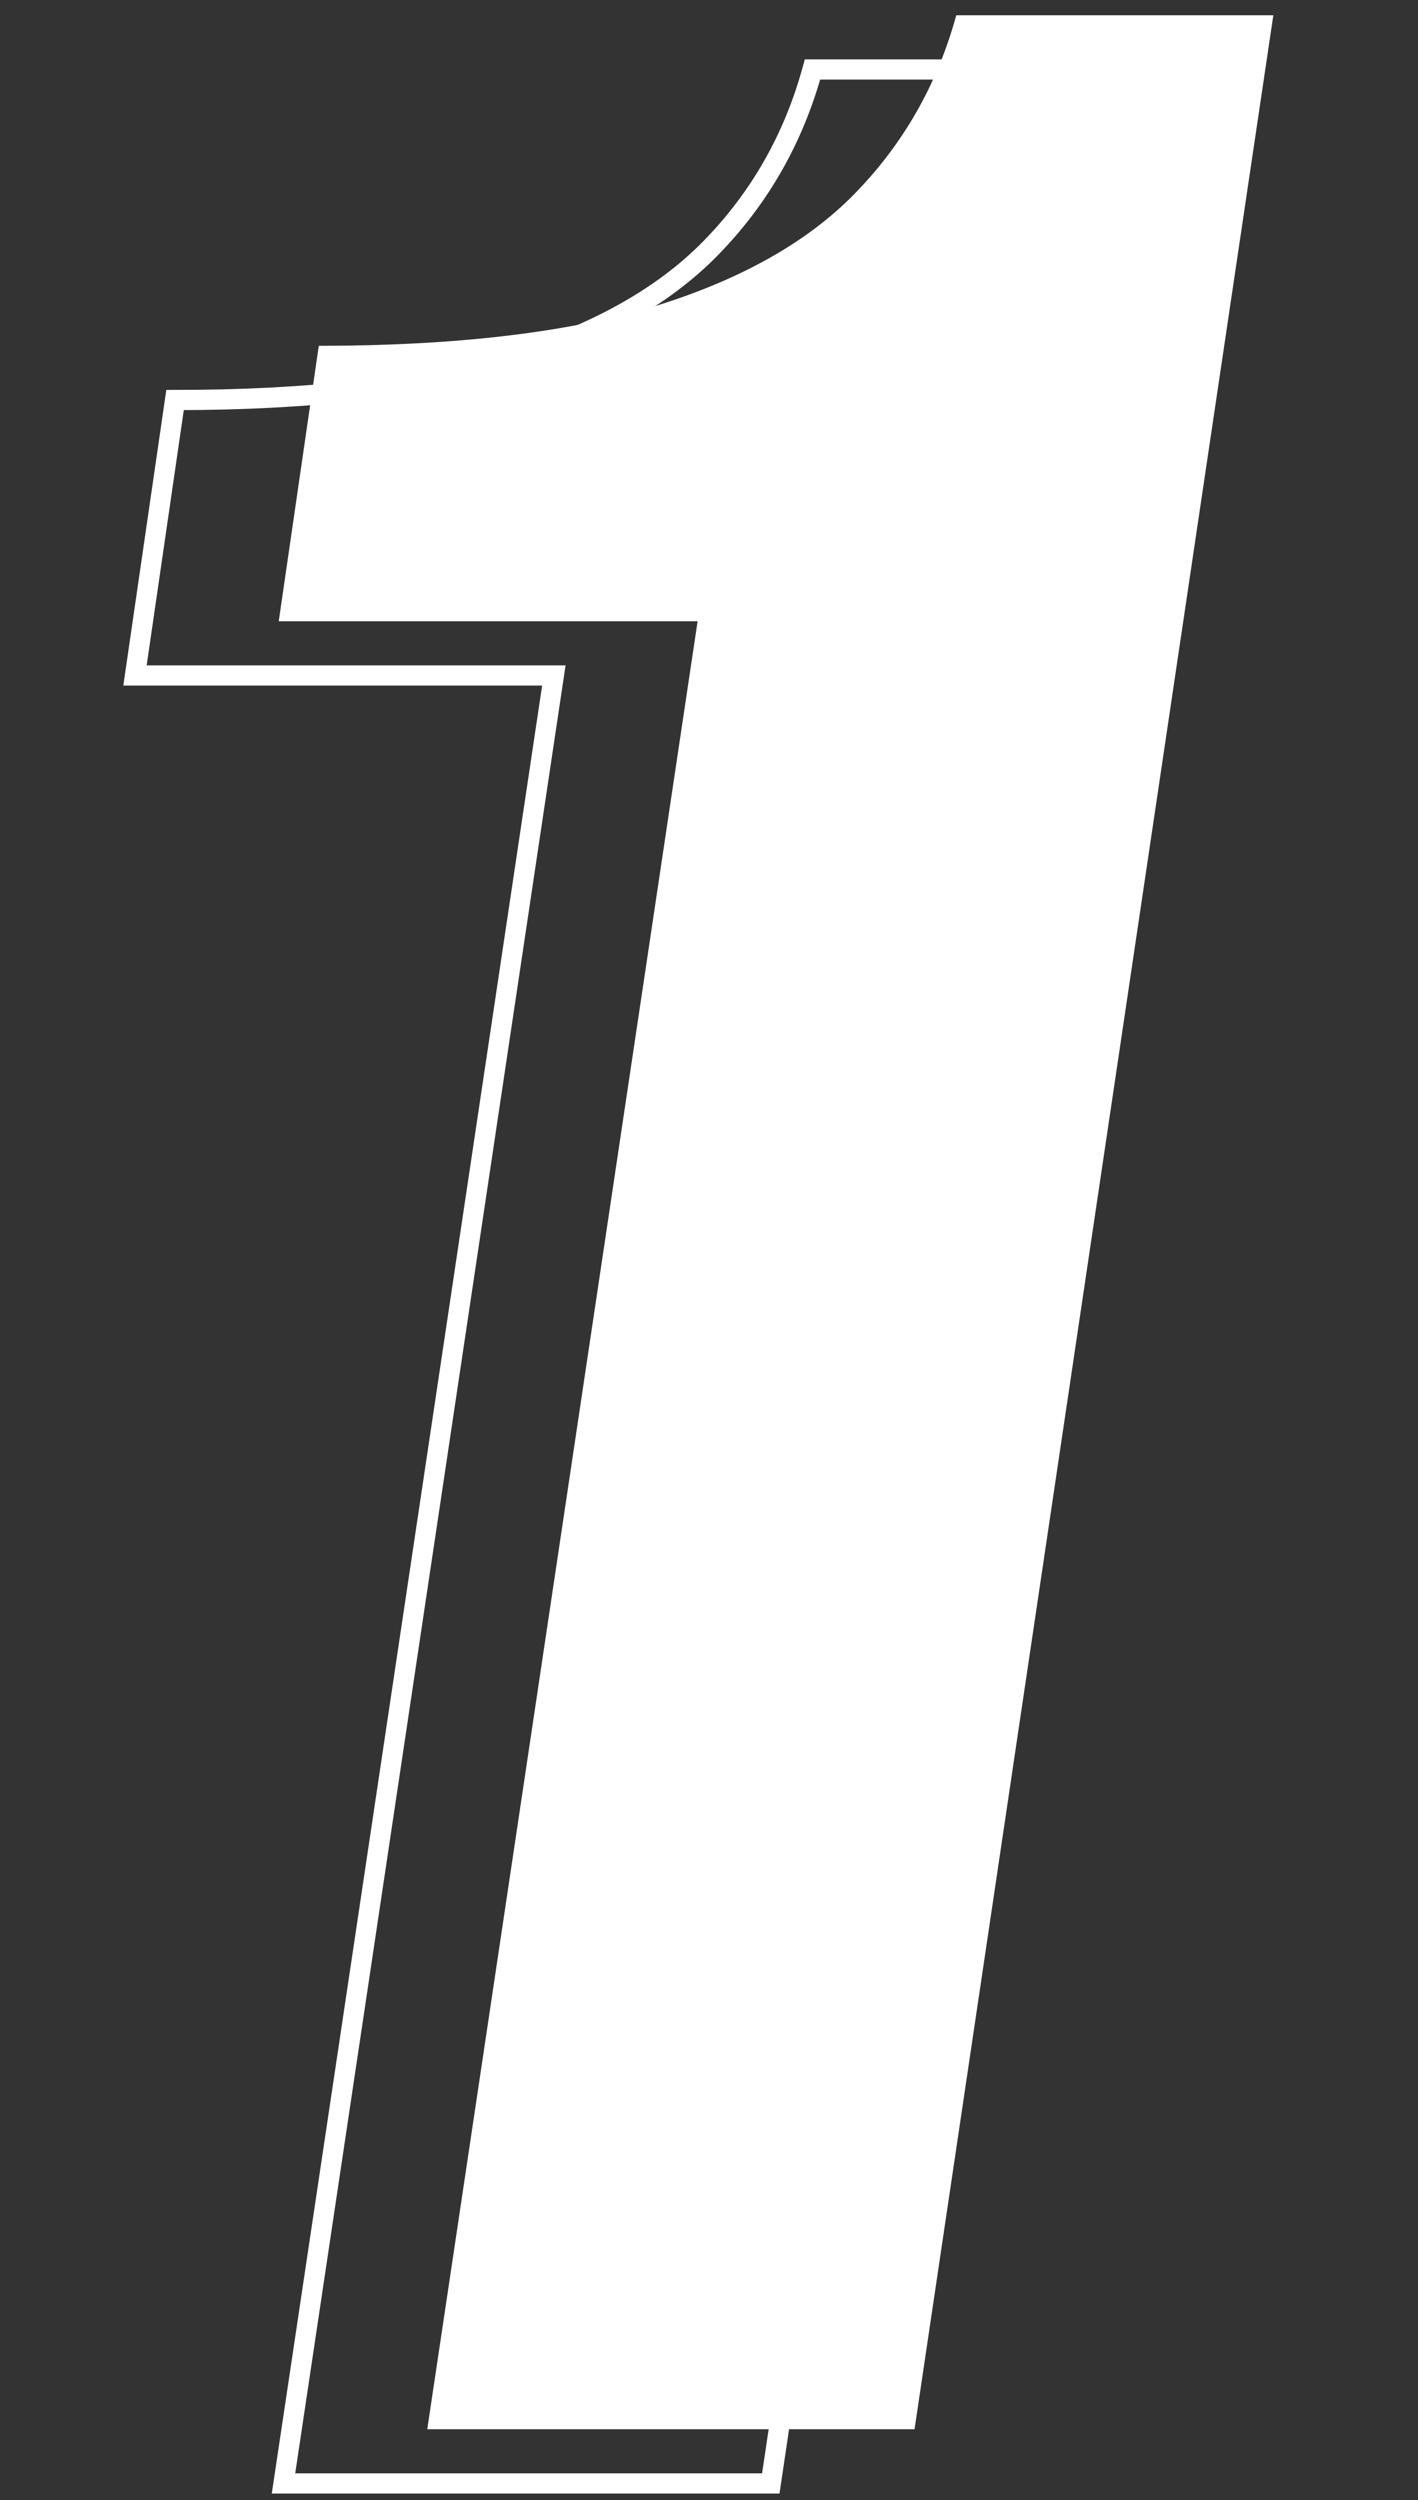 <svg width="80" height="141" viewBox="0 0 80 141" fill="none" xmlns="http://www.w3.org/2000/svg">
<rect x="0" y="0" width="80" height="141" fill="#333333" stroke="none"/>
<path d="M24.105 137L39.357 35.038H15.726L17.985 19.503C25.58 19.503 31.825 18.781 36.721 17.338C41.679 15.831 45.508 13.697 48.207 10.936C50.969 8.111 52.883 4.753 53.95 0.862H71.838L51.596 137H24.105Z" fill="white"/>
<path d="M48.547 106.022L43.487 140.057H15.995L31.247 38.094H7.616L9.876 22.56C17.47 22.56 23.715 21.838 28.611 20.394C33.57 18.888 37.398 16.754 40.097 13.992C42.859 11.168 44.773 7.81 45.84 3.918H63.728L58.668 37.953" stroke="white" stroke-width="1.139" stroke-linecap="round"/>
</svg>
